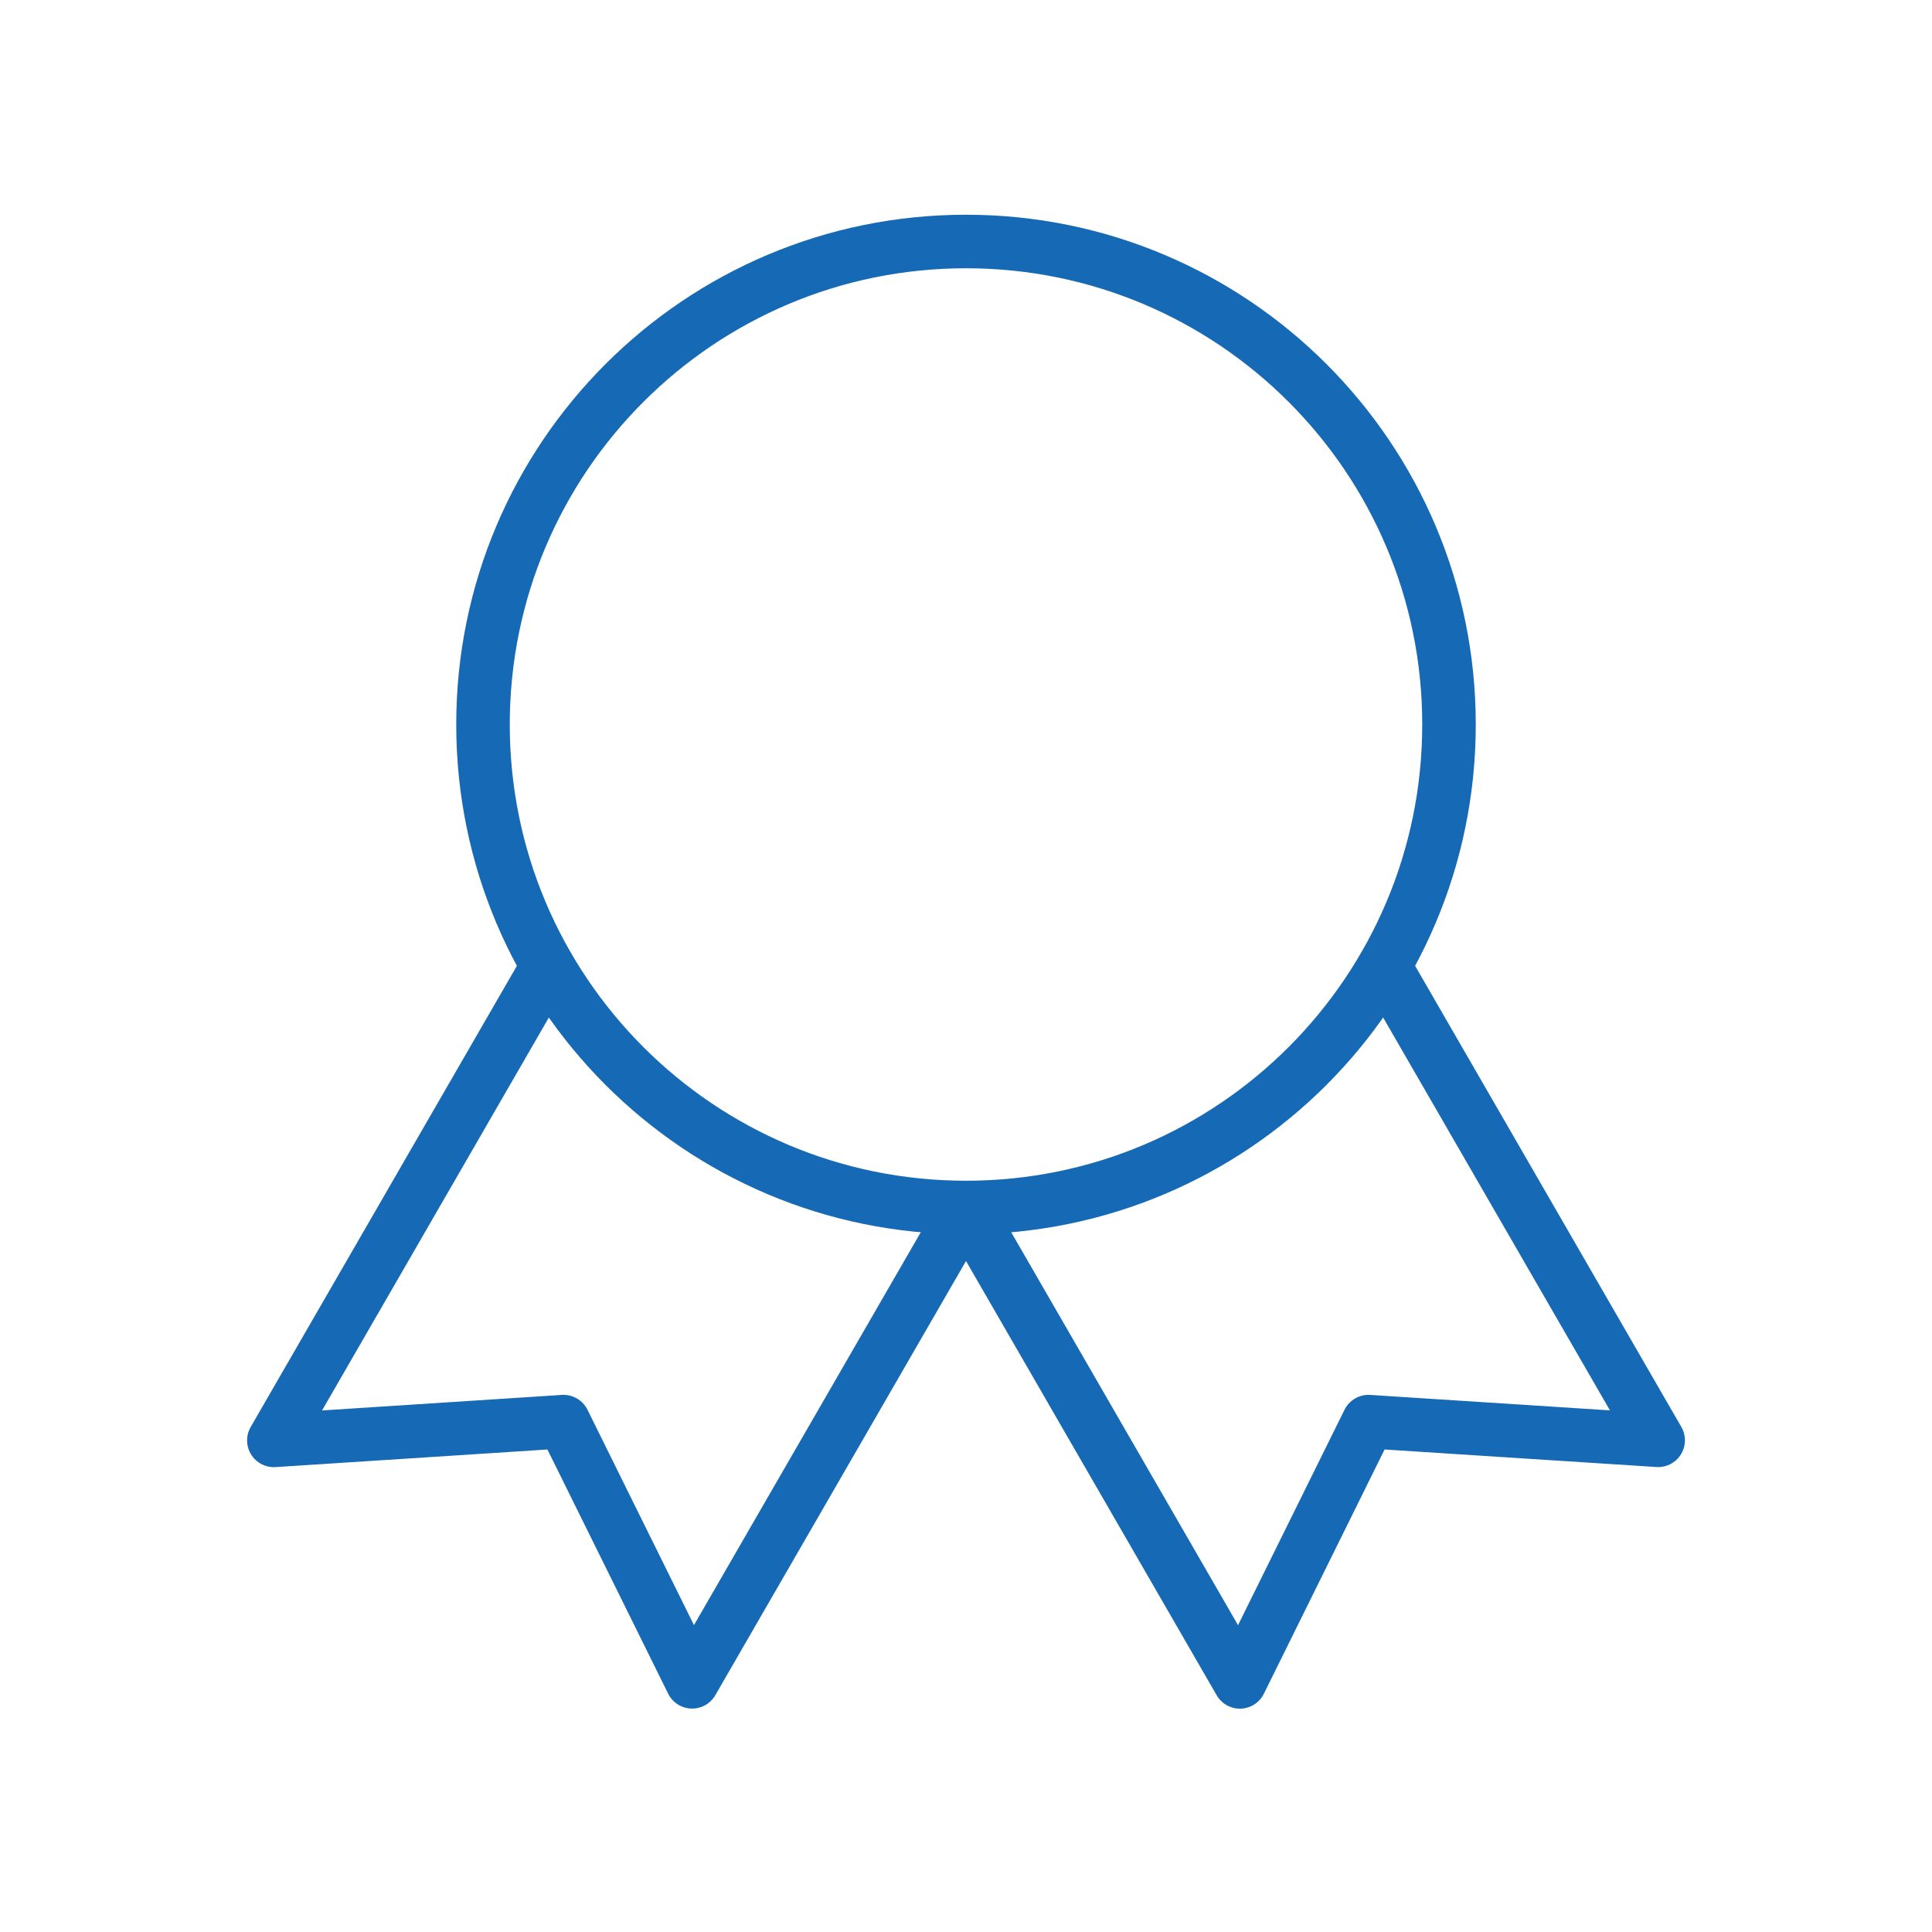 <svg width="48" height="48" viewBox="0 0 48 48" fill="none" xmlns="http://www.w3.org/2000/svg">
<g id="Frame" clip-path="url(#clip0_548_14013)">
<path id="Vector" d="M24 30C30.627 30 36 24.627 36 18C36 11.373 30.627 6 24 6C17.373 6 12 11.373 12 18C12 24.627 17.373 30 24 30Z" stroke="#1669B4" stroke-width="1.33" stroke-linecap="round" stroke-linejoin="round"/>
<path id="Vector_2" d="M24.004 30.006L30.804 41.786L34 35.32L41.196 35.784L34.396 24.006" stroke="#1669B4" stroke-width="1.33" stroke-linecap="round" stroke-linejoin="round"/>
<path id="Vector_3" d="M13.604 24.006L6.804 35.786L14 35.32L17.196 41.784L23.996 30.006" stroke="#1669B4" stroke-width="1.33" stroke-linecap="round" stroke-linejoin="round"/>
</g>
<defs>
<clipPath id="clip0_548_14013">
<rect width="48" height="48" fill="white"/>
</clipPath>
</defs>
</svg>
